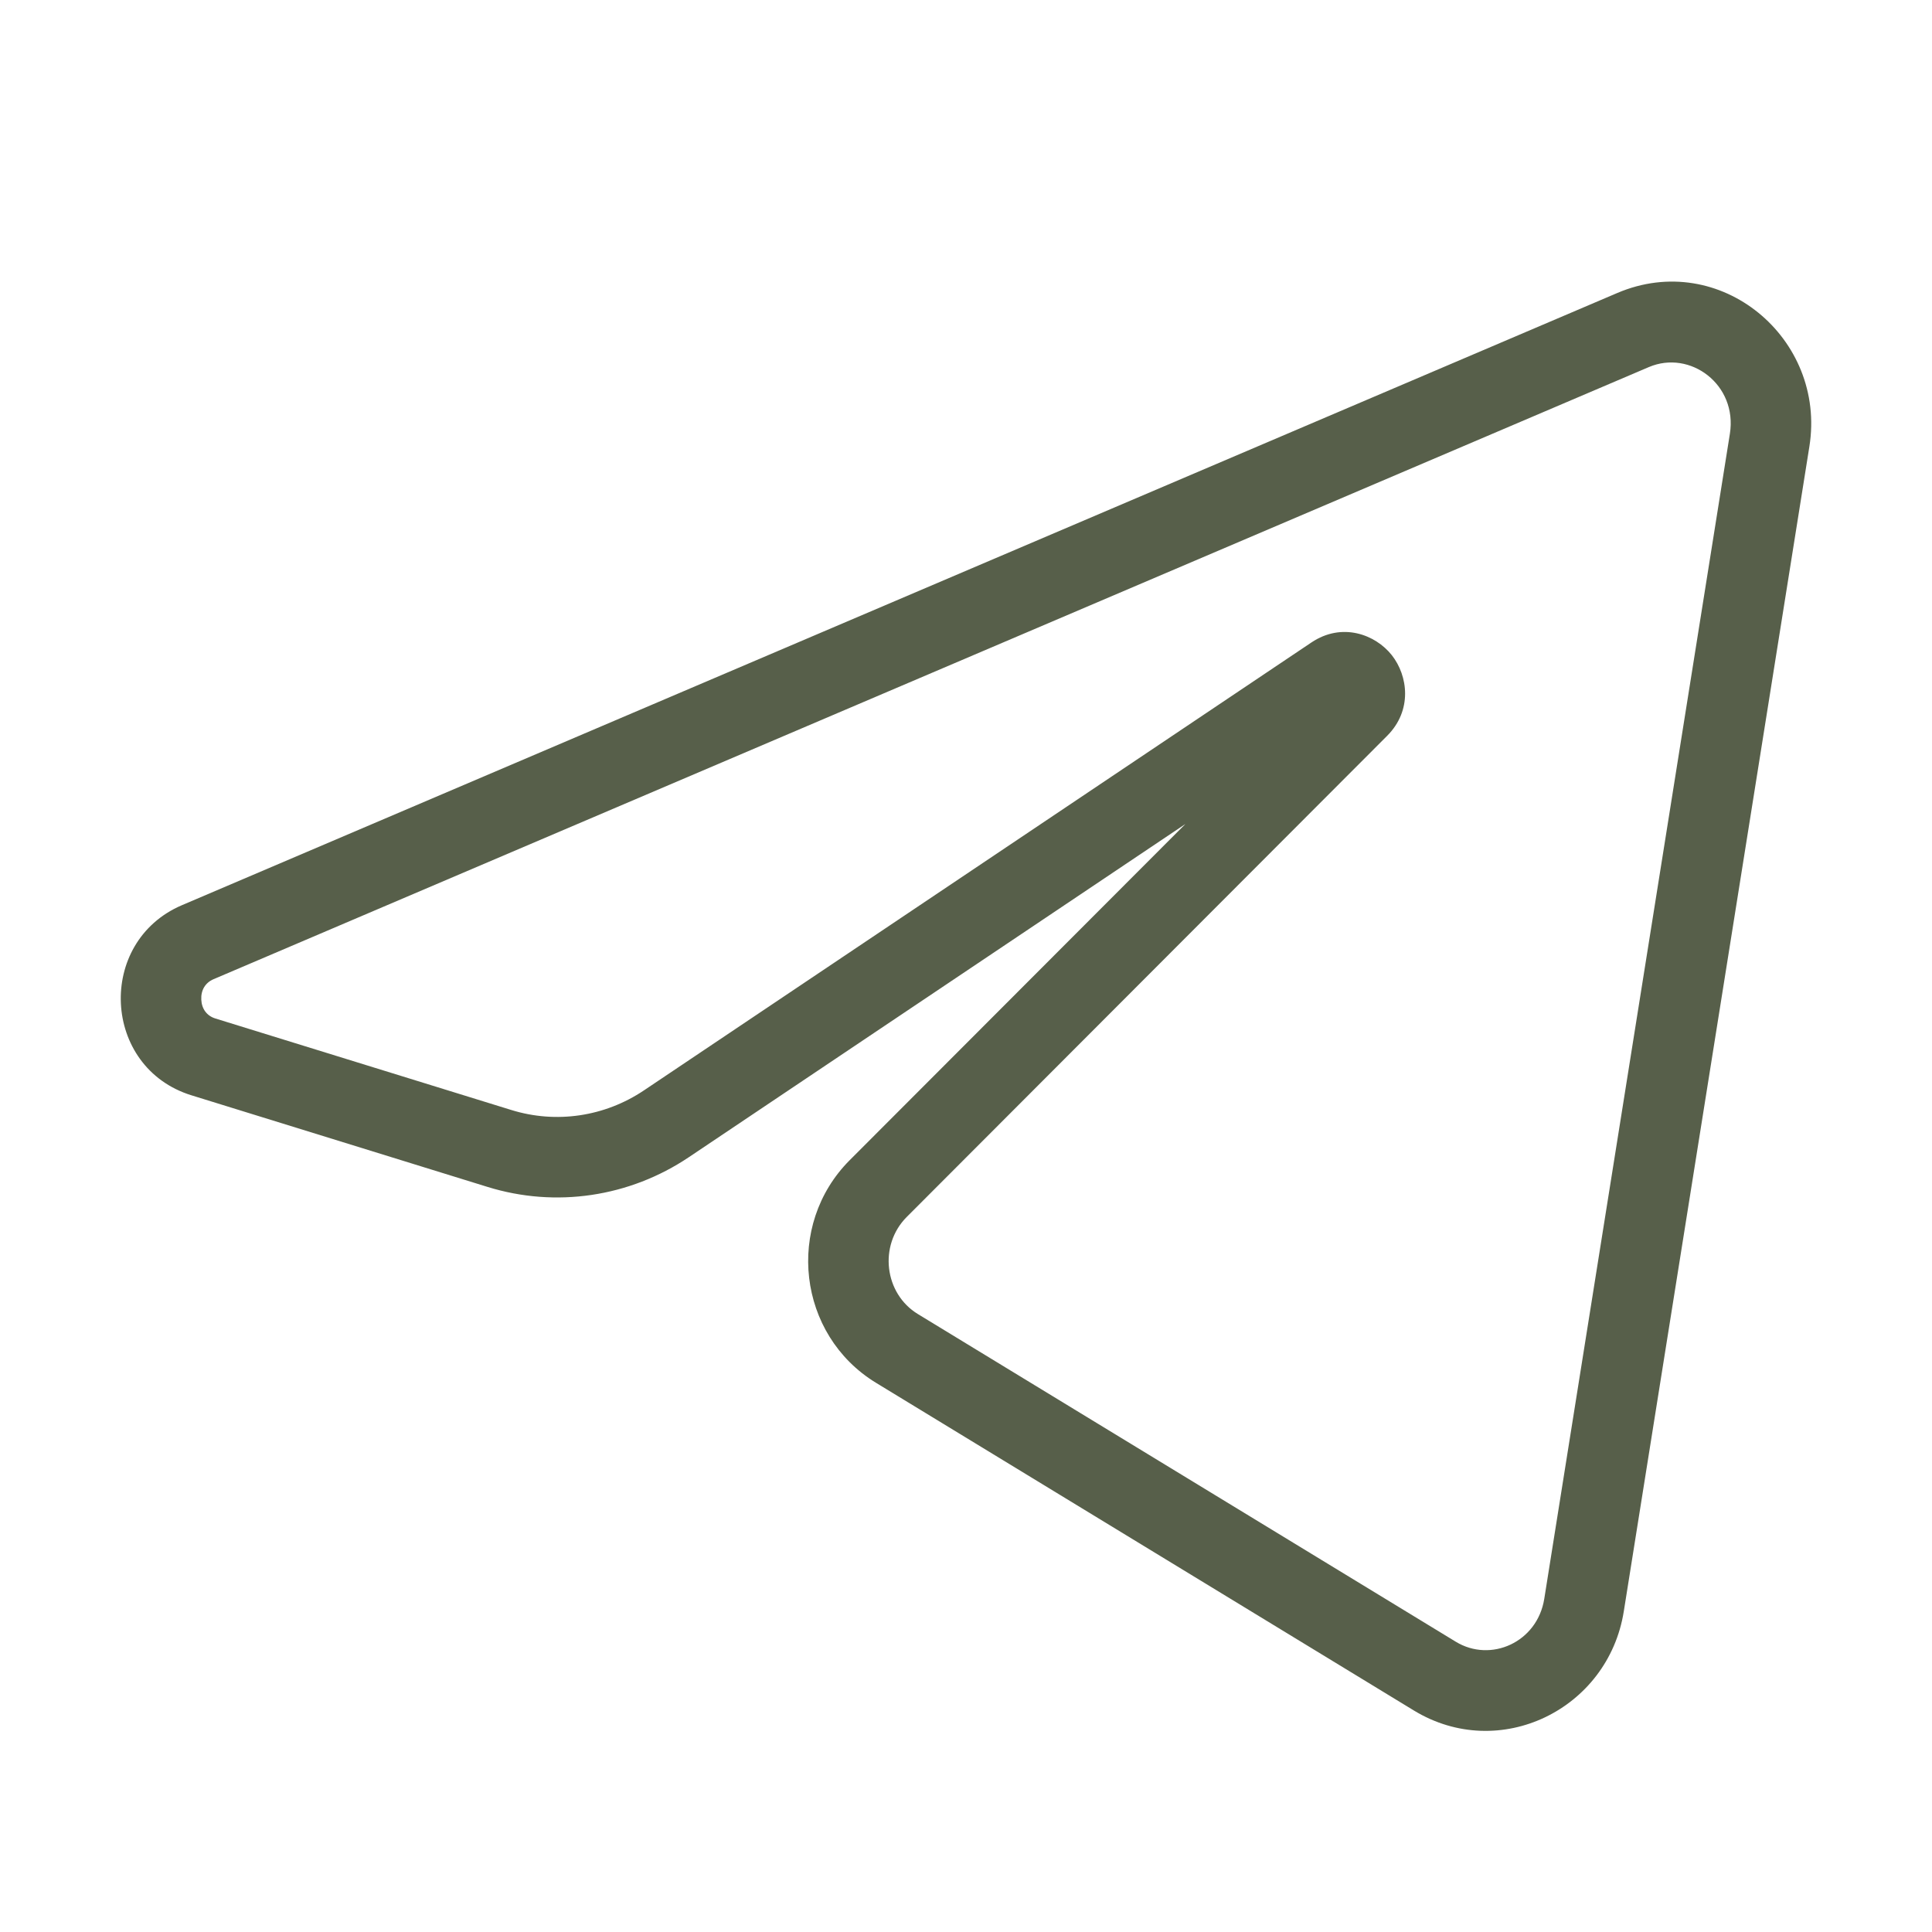<?xml version="1.0" encoding="UTF-8"?> <svg xmlns="http://www.w3.org/2000/svg" width="32" height="32" viewBox="0 0 32 32" fill="none"><path fill-rule="evenodd" clip-rule="evenodd" d="M26.787 4.853C28.49 4.127 30.255 5.603 29.969 7.396L26.895 26.69C26.895 26.69 26.895 26.69 26.895 26.69C26.636 28.314 24.837 29.195 23.418 28.331L14.51 22.904C14.51 22.904 14.51 22.904 14.51 22.904C13.209 22.111 13.001 20.29 14.075 19.215L19.634 13.648L11.409 19.167C10.426 19.827 9.204 20.009 8.075 19.659L3.172 18.142C3.172 18.142 3.172 18.142 3.172 18.142C1.687 17.683 1.591 15.6 3.013 14.993L26.787 4.853ZM28.652 7.186C28.782 6.371 27.995 5.788 27.31 6.08L3.536 16.219C3.398 16.278 3.326 16.403 3.334 16.557C3.341 16.71 3.425 16.825 3.566 16.869L8.469 18.385C8.469 18.385 8.469 18.385 8.469 18.385C9.211 18.615 10.015 18.497 10.666 18.06L21.72 10.642C22.227 10.301 22.78 10.507 23.053 10.852C23.322 11.194 23.396 11.767 22.975 12.188L15.018 20.157C15.018 20.157 15.018 20.157 15.018 20.157C14.549 20.628 14.647 21.427 15.203 21.765L24.112 27.192C24.112 27.192 24.112 27.192 24.112 27.192C24.691 27.545 25.463 27.203 25.578 26.481L28.652 7.186Z" fill="#575F4A"></path></svg> 